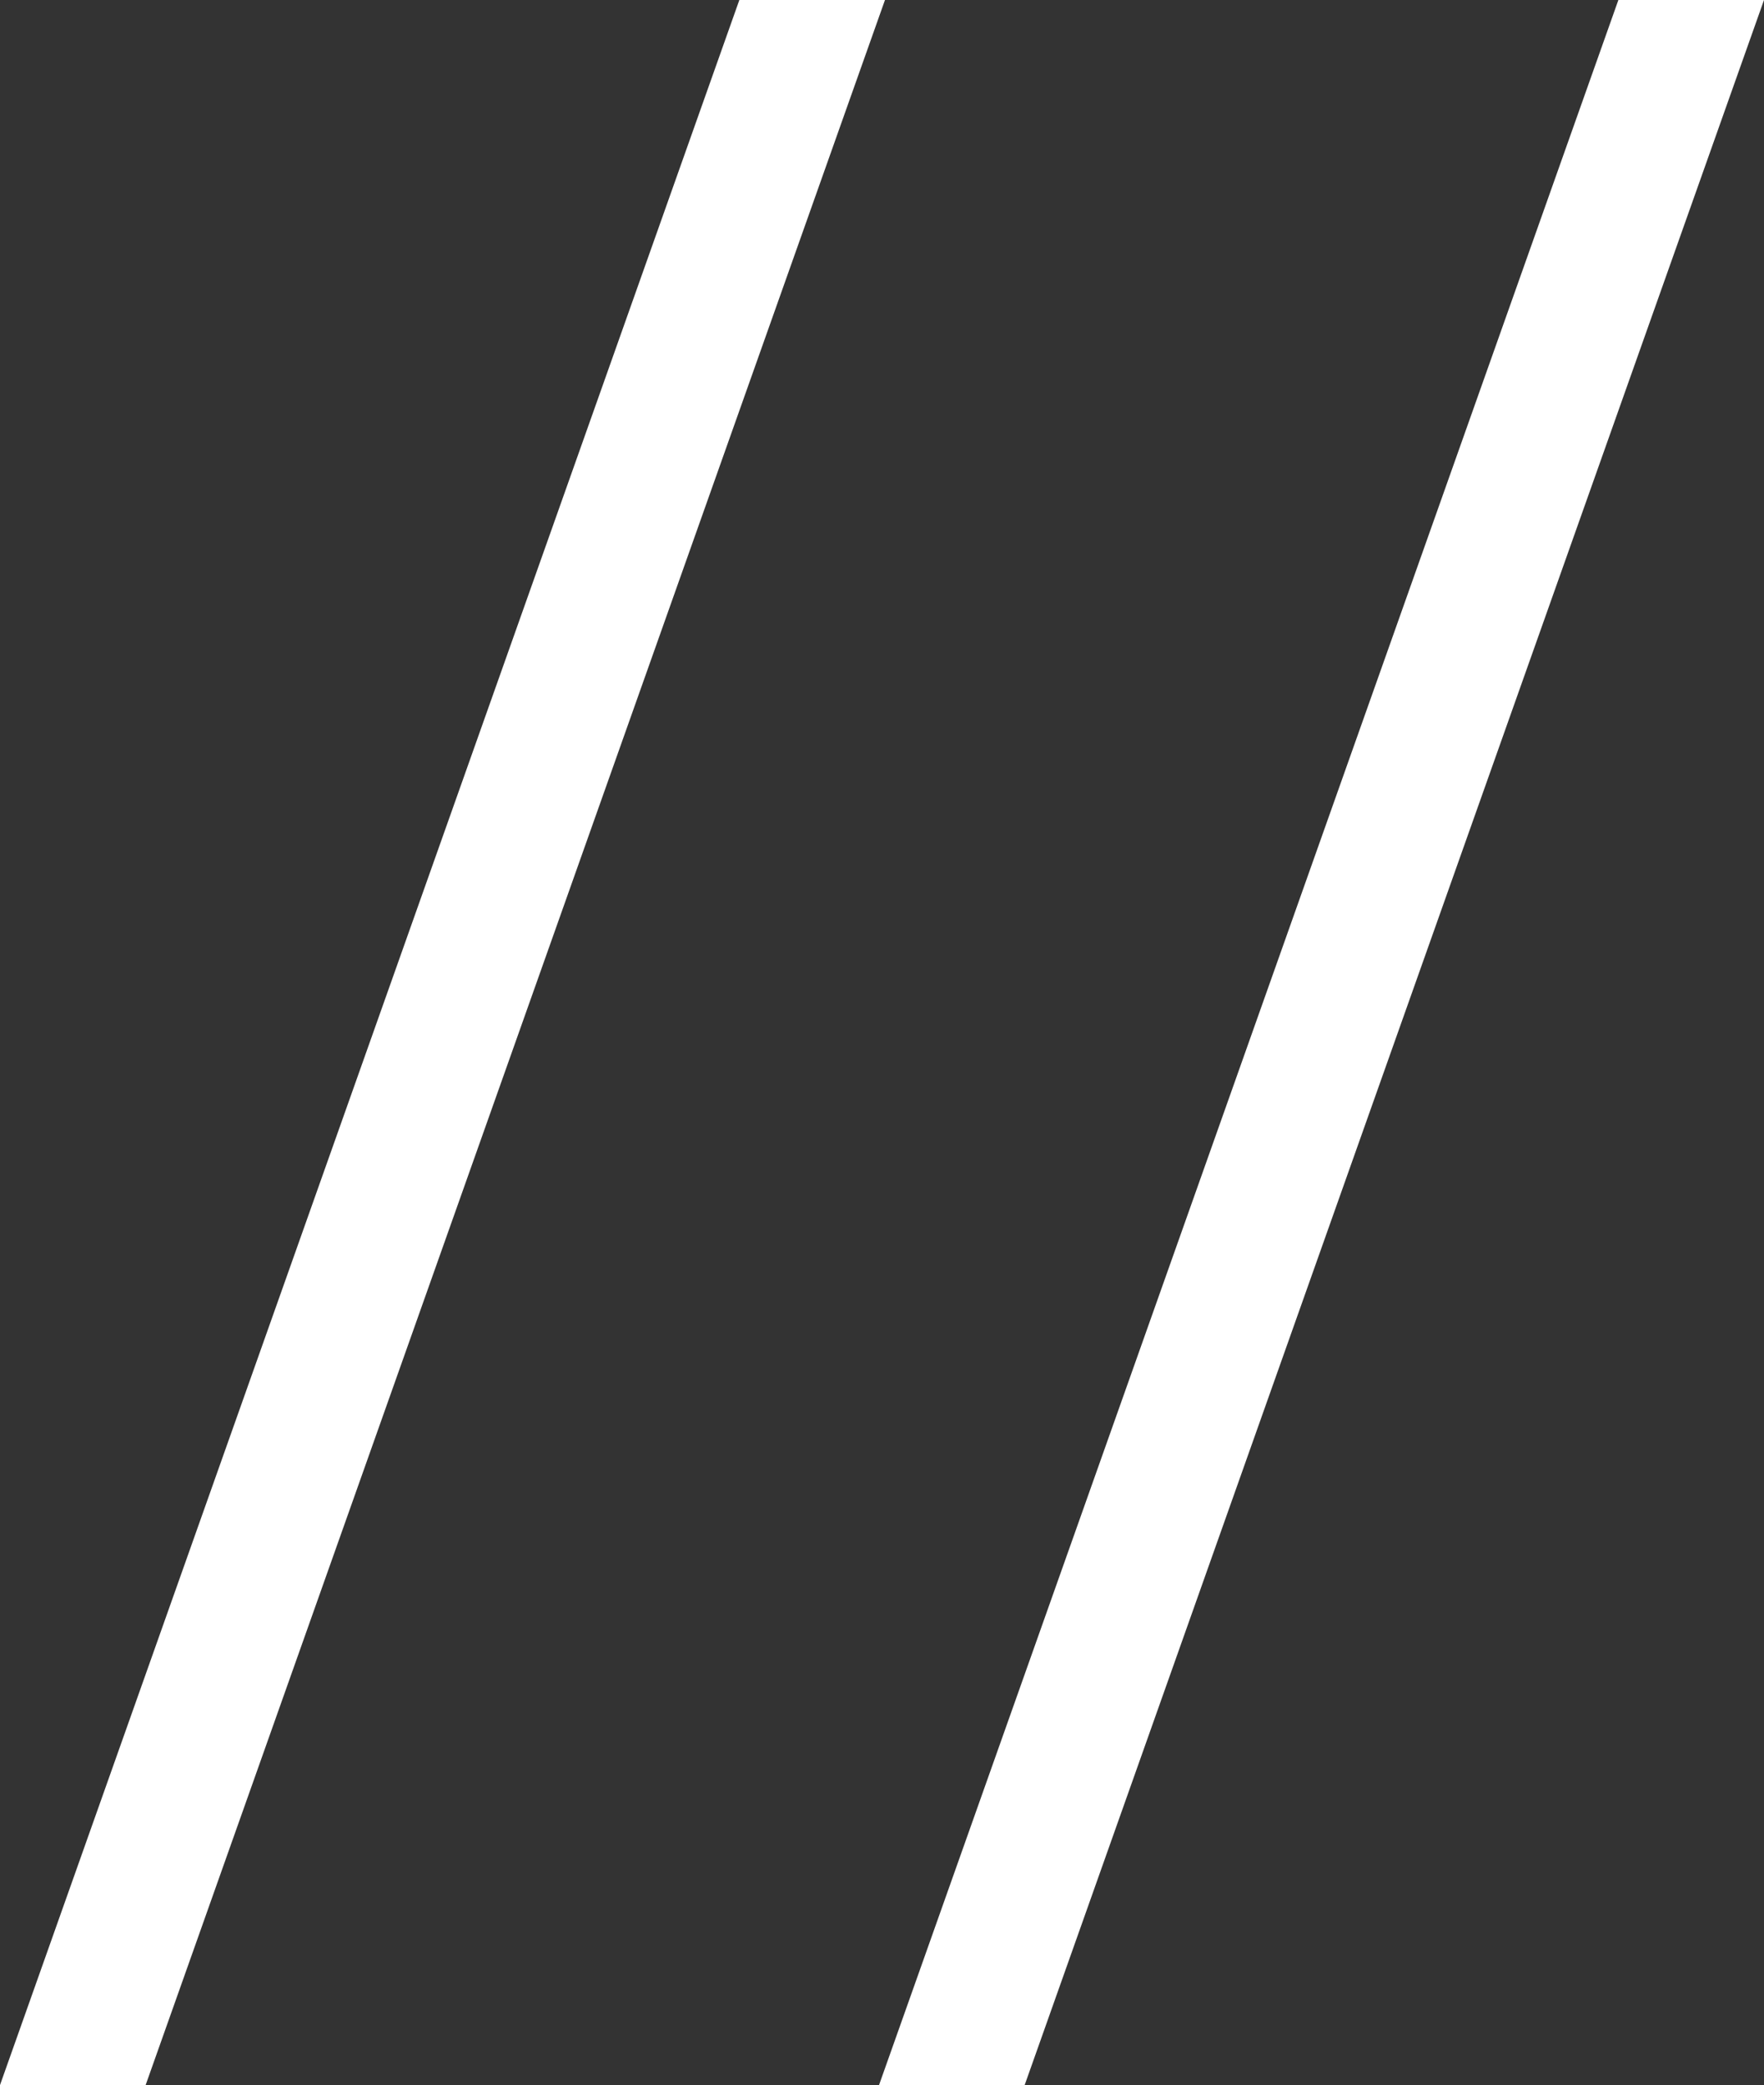 <svg xmlns="http://www.w3.org/2000/svg" width="18.085" height="21.37" viewBox="0 0 18.085 21.37">
  <rect x="0" y="0" width="18.085" height="21.37" fill="#333333" stroke="none"/>
  <path id="Path_135" data-name="Path 135" d="M-.725,24.952H.768l7.58-21.37H6.855Zm9.012,0H9.78l2.87-8.092L17.36,3.582H15.867l-3.543,9.989Z" transform="translate(0.725 -3.582)" fill="#fff"/>
</svg>
